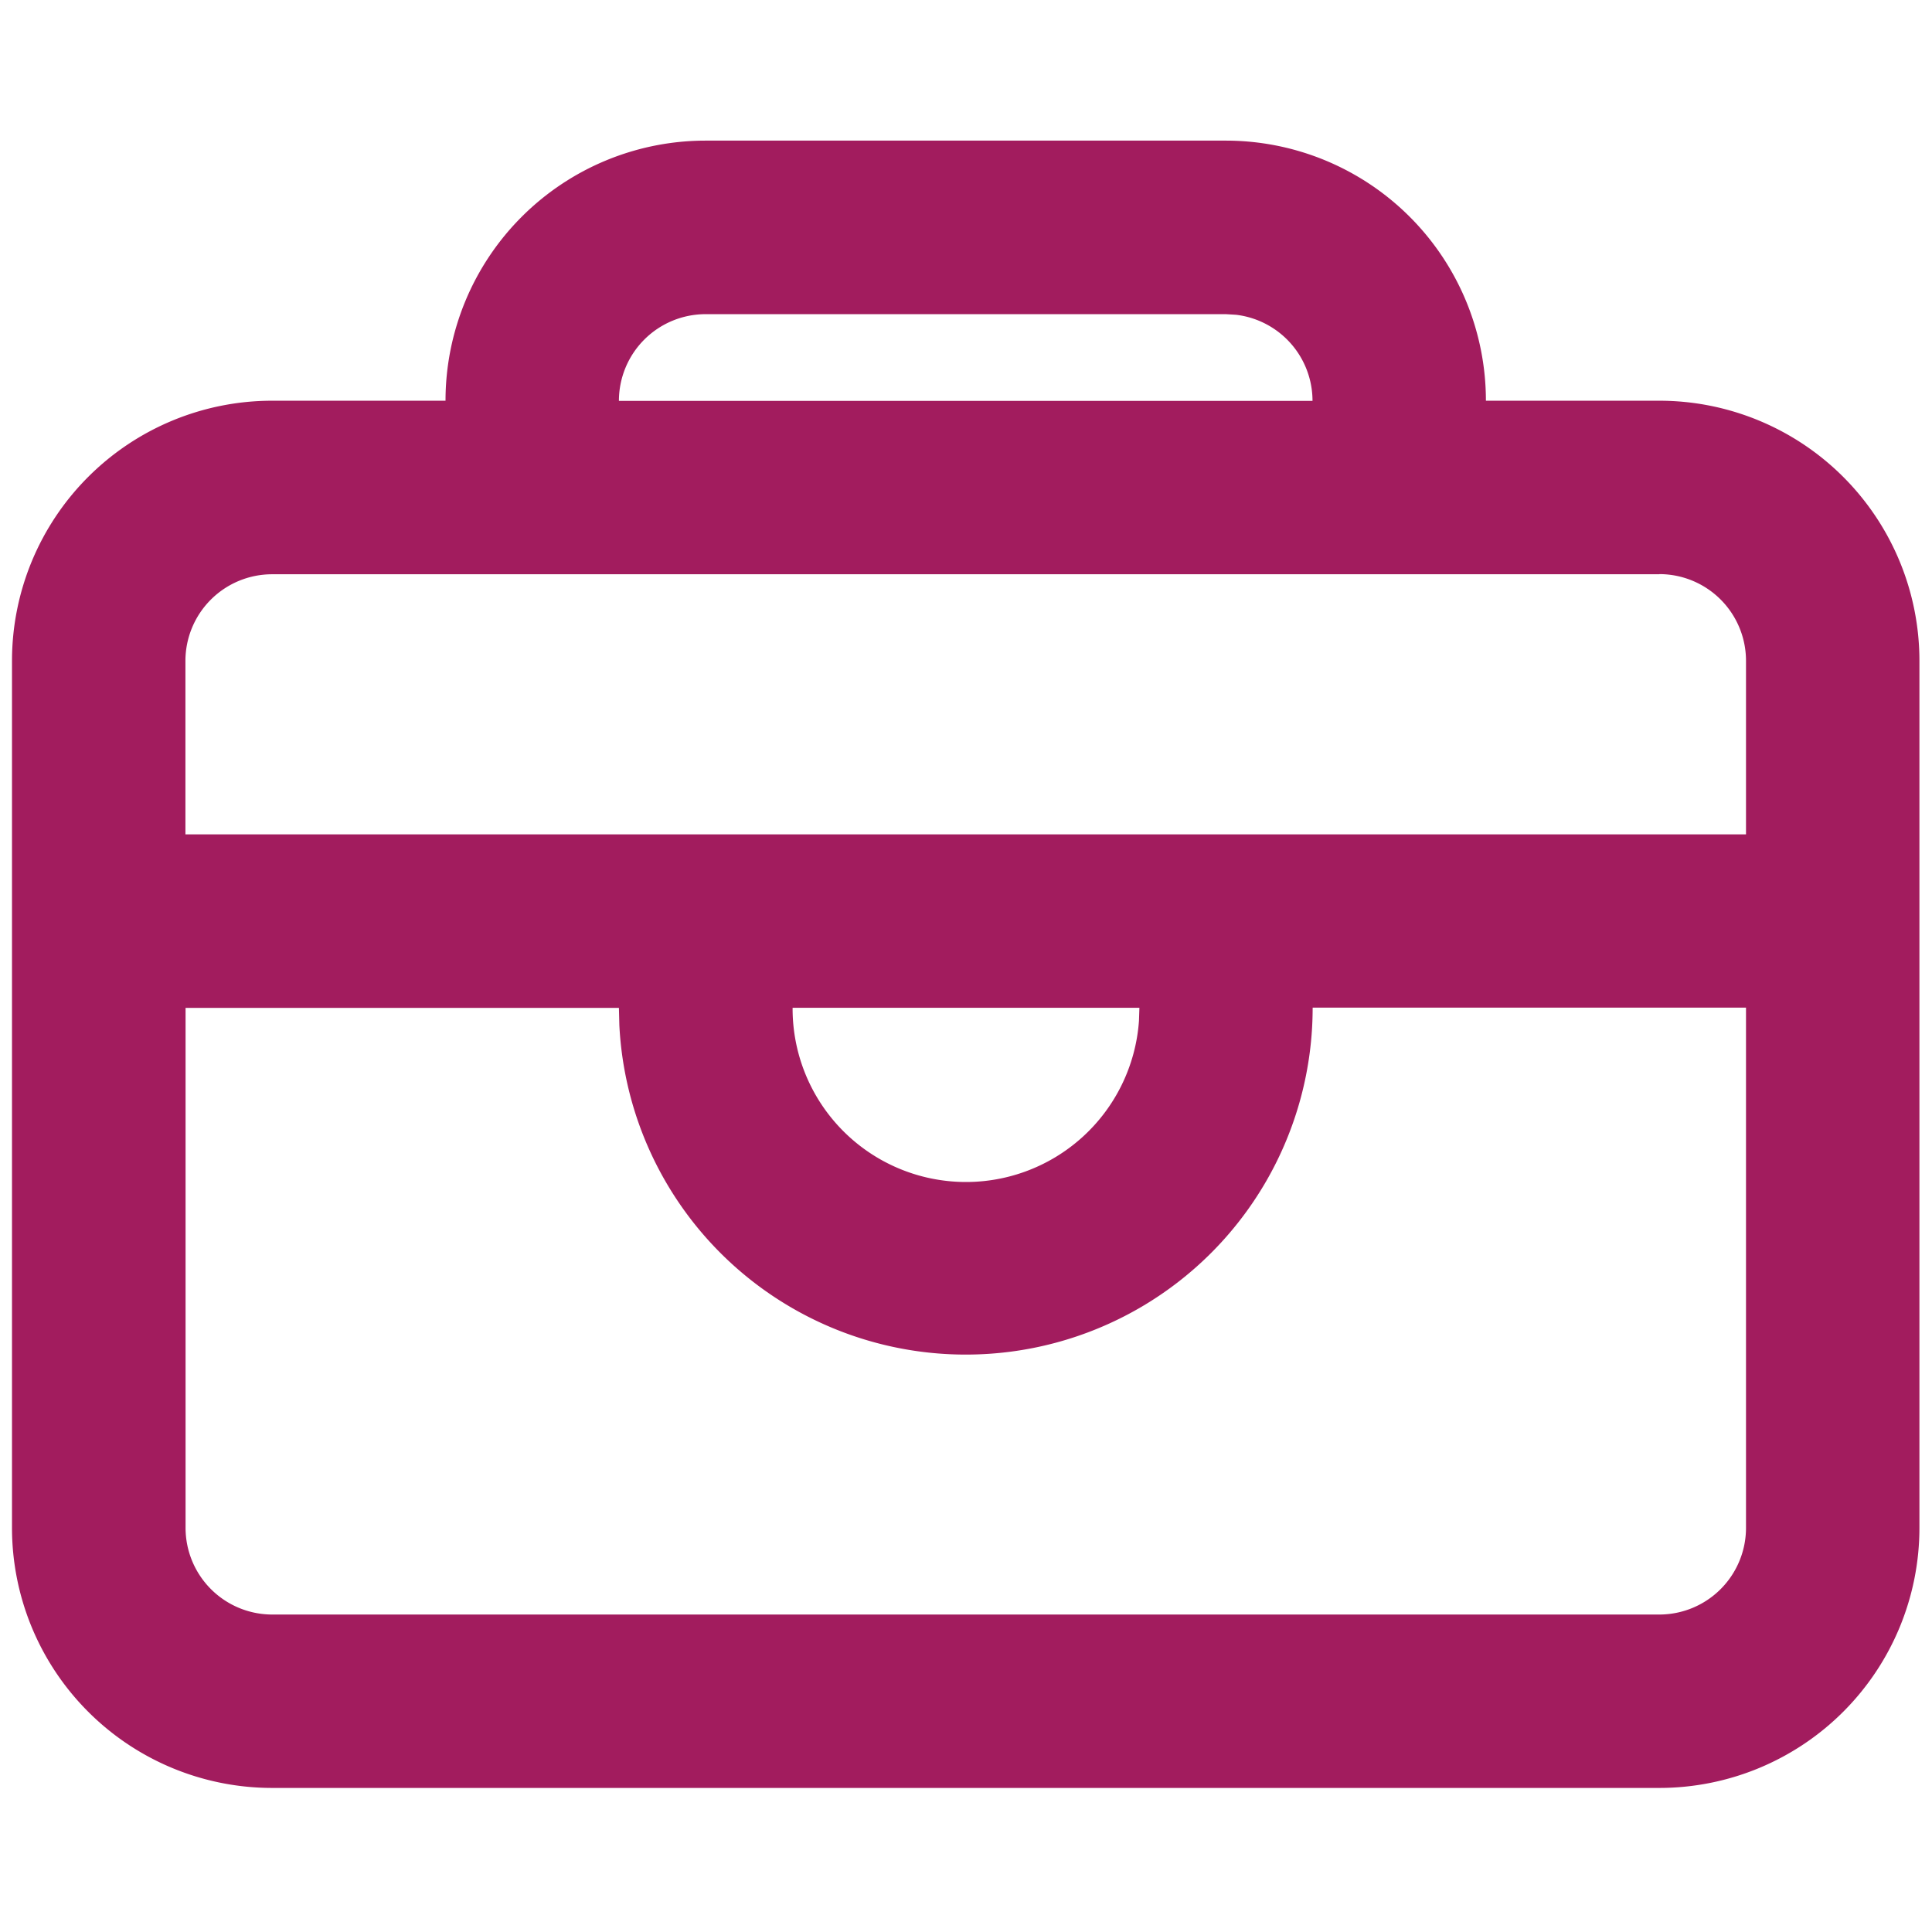 <?xml version="1.0" encoding="UTF-8"?>
<svg xmlns="http://www.w3.org/2000/svg" viewBox="0 0 673.2 673.2">
  <g id="Vrstva_1" data-name="Vrstva 1">
    <g id="Vrstva_2" data-name="Vrstva 2">
      <rect width="673.2" height="673.2" style="fill: none"></rect>
    </g>
  </g>
  <g id="Vrstva_3" data-name="Vrstva 3">
    <path d="M427.13,49a90.63,90.63,0,0,1,90.63,90.63h60.42a90.64,90.64,0,0,1,90.64,90.63V532.37A90.64,90.64,0,0,1,578.18,623H94.82A90.64,90.64,0,0,1,4.18,532.37V230.26a90.64,90.64,0,0,1,90.64-90.63h60.42A90.63,90.63,0,0,1,245.87,49ZM336.5,472a120.84,120.84,0,0,1-120.69-114.8l-.15-6h-151V532.37a30.21,30.21,0,0,0,30.21,30.21H578.18a30.21,30.21,0,0,0,30.21-30.21V351.11h-151A120.84,120.84,0,0,1,336.5,472Zm241.68-271.9H94.82a30.21,30.21,0,0,0-30.21,30.21v60.42H608.39V230.26A30.21,30.21,0,0,0,578.18,200.05Zm-151-90.63H245.87a30.21,30.21,0,0,0-30.21,30.21H457.34a30.21,30.21,0,0,0-26.67-30Zm-151,241.69a60.42,60.42,0,0,0,120.69,4.53l.15-4.53Z" style="fill: #a21c5e"></path>
  </g>
</svg>
